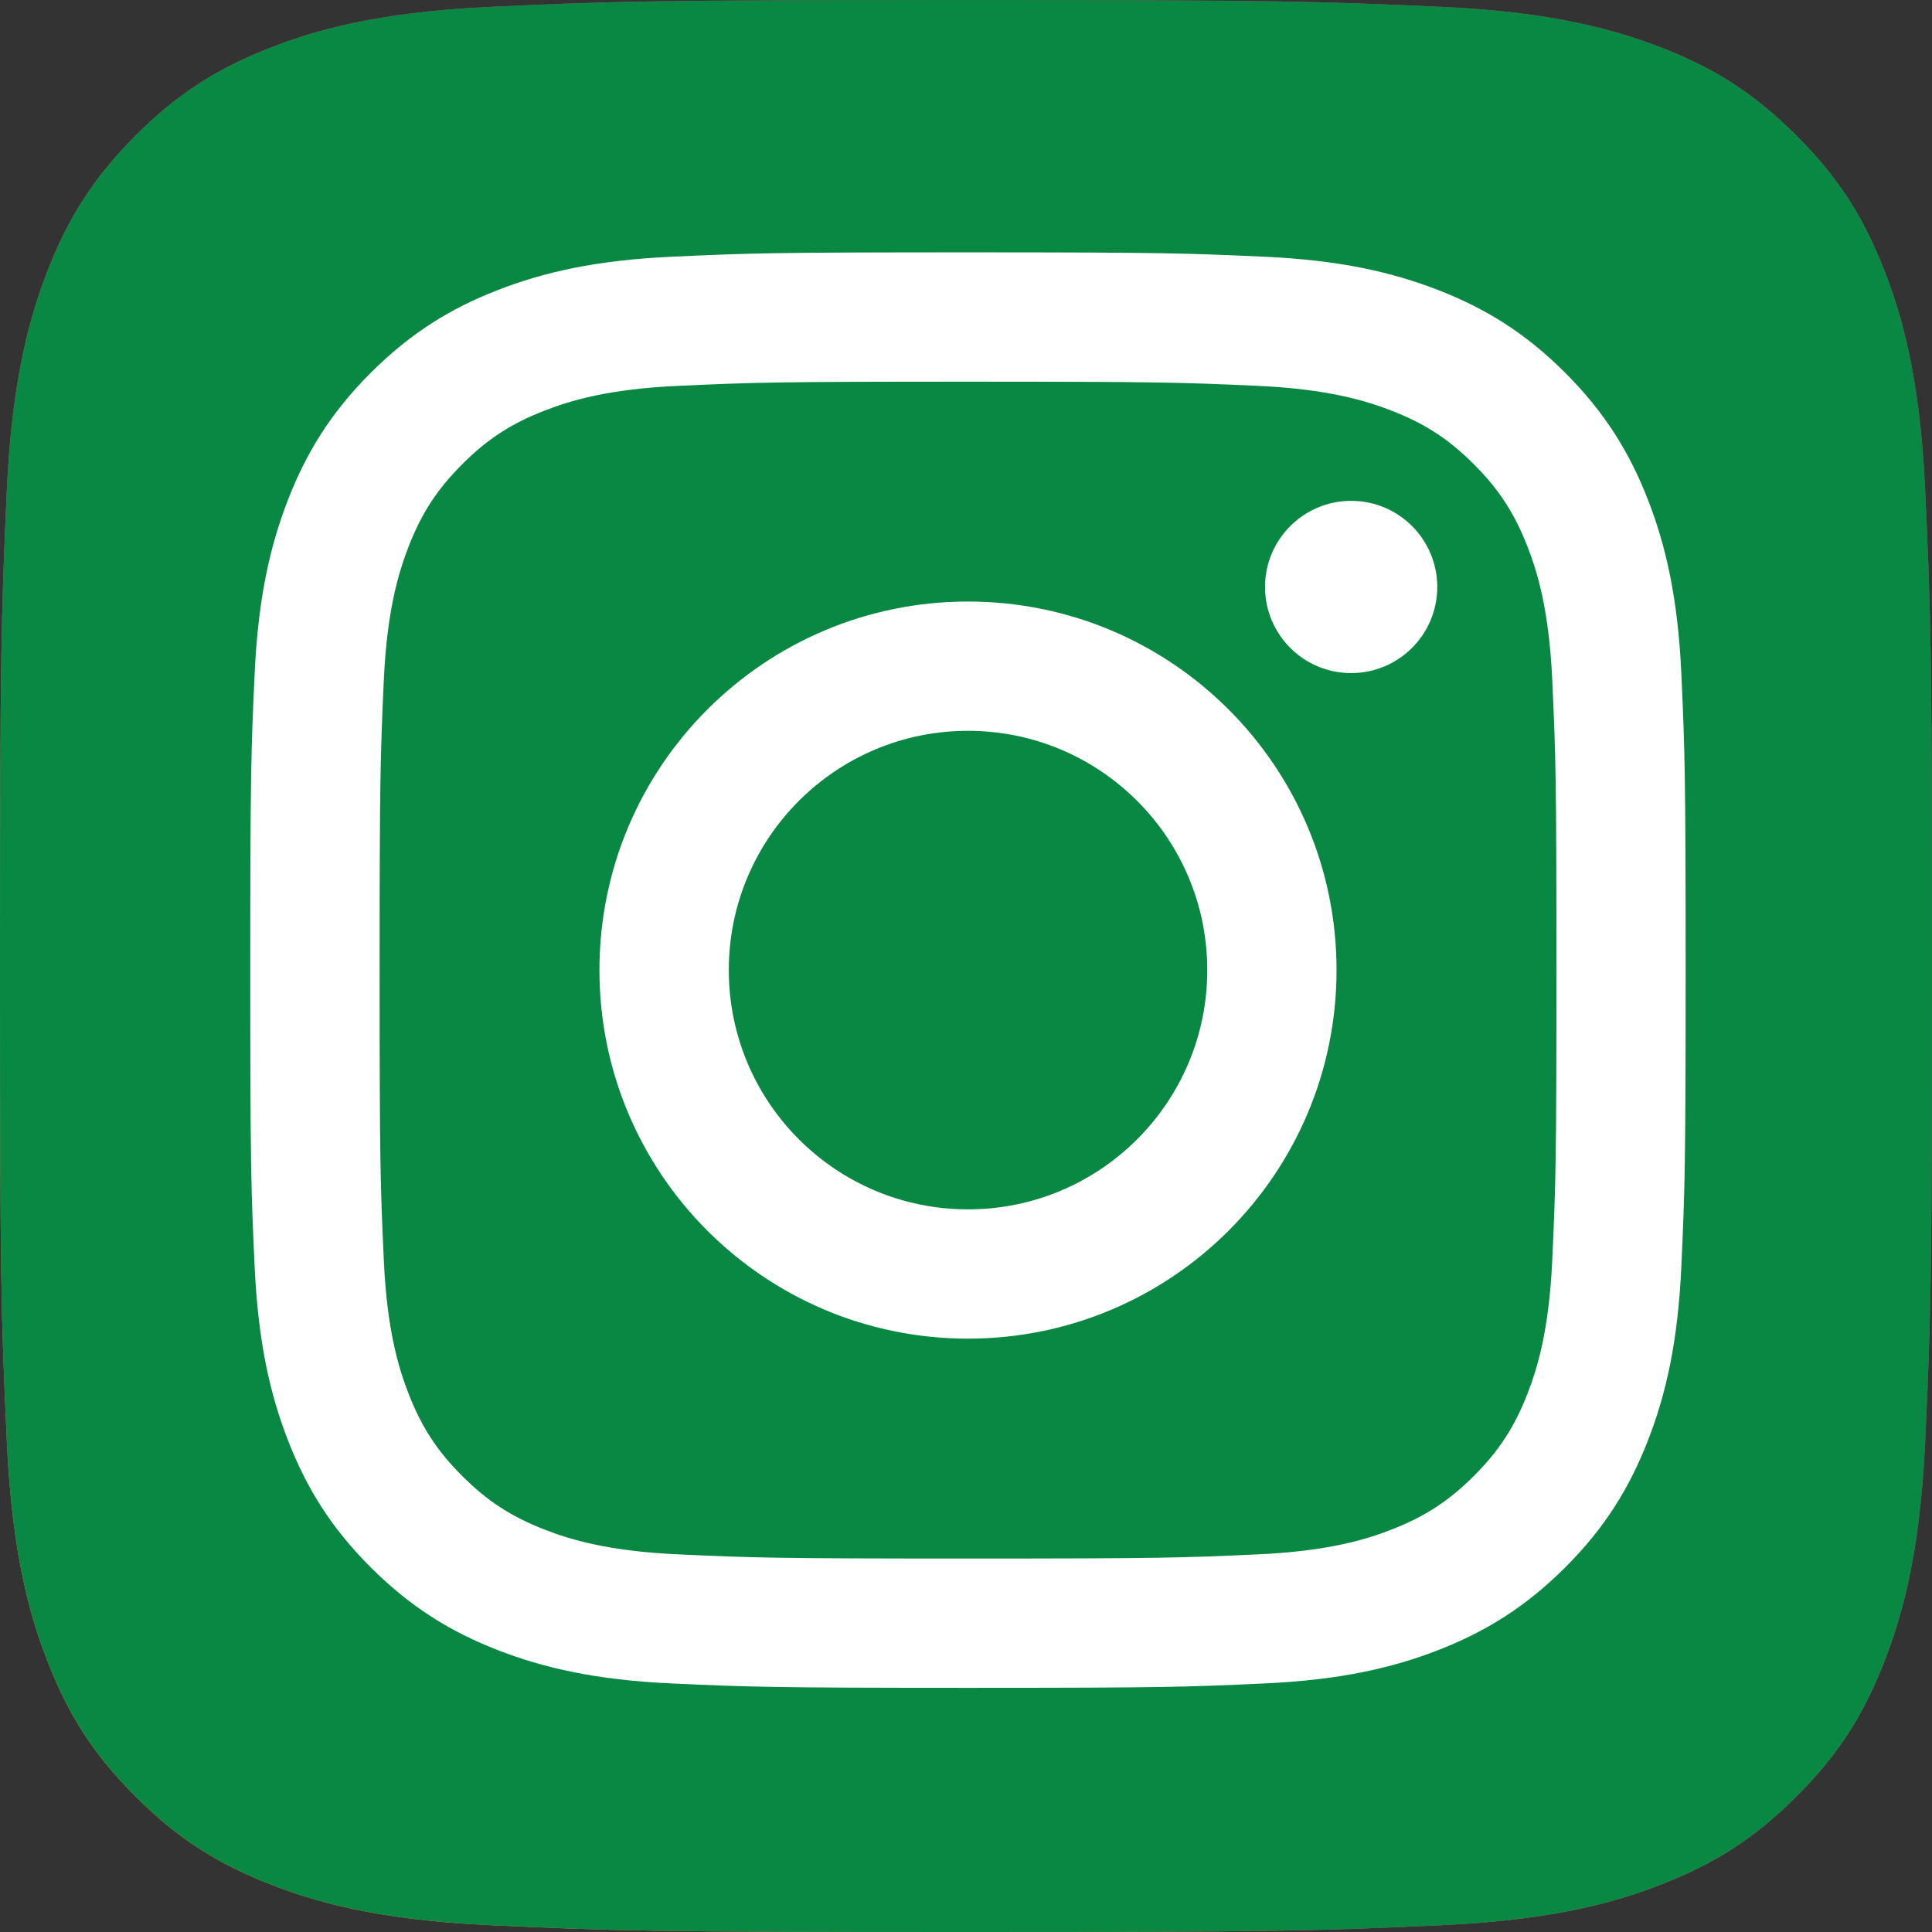 <?xml version="1.0" encoding="UTF-8"?><svg id="Layer_1" xmlns="http://www.w3.org/2000/svg" xmlns:xlink="http://www.w3.org/1999/xlink" viewBox="0 0 460.89 460.89"><rect x="0" y="0" width="460.89" height="460.89" fill="#333333" stroke="none"/><defs><style>.cls-1{fill:#098843;}.cls-1,.cls-2,.cls-3{stroke-width:0px;}.cls-2{fill:#fff;}.cls-3{fill:url(#radial-gradient);}</style><radialGradient id="radial-gradient" cx="29.95" cy="-2892.83" fx="29.95" fy="-2892.83" r="585.1" gradientTransform="translate(-.12 -2442.3) scale(1 -1)" gradientUnits="userSpaceOnUse"><stop offset=".09" stop-color="#fa8f21"/><stop offset=".78" stop-color="#d82d7e"/></radialGradient></defs><path class="cls-3" d="M116.87,459.26c-27.41-1.25-42.3-5.81-52.2-9.67-13.12-5.11-22.48-11.19-32.33-21.03s-15.94-19.19-21.03-32.31c-3.86-9.9-8.42-24.79-9.67-52.2-1.37-29.63-1.64-38.52-1.64-113.58s.3-83.94,1.63-113.59c1.25-27.41,5.84-42.27,9.67-52.2,5.11-13.12,11.2-22.48,21.03-32.34,9.83-9.83,19.19-15.94,32.33-21.03,9.9-3.86,24.79-8.42,52.2-9.67,29.64-1.36,38.55-1.63,113.58-1.63s83.94.3,113.59,1.63c27.41,1.25,42.27,5.84,52.2,9.67,13.12,5.08,22.48,11.19,32.33,21.03,9.85,9.83,15.92,19.2,21.03,32.33,3.86,9.9,8.42,24.79,9.67,52.2,1.36,29.66,1.63,38.53,1.63,113.59s-.27,83.94-1.63,113.59c-1.25,27.41-5.84,42.3-9.67,52.2-5.11,13.12-11.19,22.48-21.03,32.31s-19.2,15.92-32.33,21.03c-9.9,3.86-24.79,8.42-52.2,9.67-29.63,1.36-38.53,1.63-113.59,1.63s-83.94-.26-113.57-1.63"/><path class="cls-1" d="M116.87,459.26c-27.41-1.25-42.3-5.81-52.2-9.67-13.12-5.11-22.48-11.19-32.33-21.03s-15.94-19.19-21.03-32.31c-3.86-9.9-8.42-24.79-9.67-52.2-1.37-29.63-1.64-38.52-1.64-113.58s.3-83.94,1.63-113.59c1.25-27.41,5.84-42.27,9.67-52.2,5.11-13.12,11.2-22.48,21.03-32.34,9.83-9.83,19.19-15.94,32.33-21.03,9.9-3.86,24.79-8.42,52.2-9.67,29.64-1.36,38.55-1.63,113.58-1.63s83.94.3,113.59,1.63c27.41,1.25,42.27,5.84,52.2,9.67,13.12,5.08,22.48,11.19,32.33,21.03,9.85,9.83,15.92,19.2,21.03,32.33,3.86,9.9,8.42,24.79,9.67,52.2,1.36,29.66,1.63,38.53,1.63,113.59s-.27,83.94-1.63,113.59c-1.25,27.41-5.84,42.3-9.67,52.2-5.11,13.12-11.19,22.48-21.03,32.31s-19.2,15.92-32.33,21.03c-9.9,3.86-24.79,8.42-52.2,9.67-29.63,1.36-38.53,1.63-113.59,1.63s-83.94-.26-113.57-1.63"/><path class="cls-2" d="M173.86,231.42c0-31.52,25.54-57.08,57.06-57.08s57.08,25.56,57.08,57.08-25.56,57.08-57.08,57.08-57.06-25.56-57.06-57.08M143,231.42c0,48.56,39.36,87.92,87.92,87.92s87.92-39.36,87.92-87.92-39.36-87.92-87.92-87.92-87.92,39.36-87.92,87.92M301.78,140.02c0,11.35,9.19,20.55,20.54,20.55,11.35,0,20.55-9.19,20.55-20.54s-9.19-20.55-20.54-20.55h0c-11.34,0-20.54,9.2-20.55,20.54M161.75,370.8c-16.69-.76-25.77-3.54-31.8-5.89-7.99-3.11-13.7-6.82-19.69-12.81-6-5.99-9.71-11.69-12.81-19.68-2.35-6.03-5.13-15.1-5.89-31.8-.83-18.05-1-23.47-1-69.19s.18-51.13,1-69.19c.76-16.69,3.56-25.75,5.89-31.8,3.11-7.99,6.82-13.7,12.81-19.69,5.99-6,11.69-9.71,19.69-12.81,6.03-2.35,15.1-5.13,31.8-5.89,18.05-.83,23.47-1,69.17-1s51.13.18,69.19,1c16.69.76,25.75,3.56,31.8,5.89,7.99,3.1,13.7,6.82,19.69,12.81s9.7,11.7,12.81,19.69c2.35,6.03,5.13,15.1,5.89,31.8.83,18.06,1,23.47,1,69.19s-.17,51.13-1,69.19c-.76,16.69-3.55,25.77-5.89,31.8-3.11,7.99-6.82,13.7-12.81,19.68-5.99,5.98-11.7,9.7-19.69,12.81-6.03,2.35-15.1,5.13-31.8,5.89-18.05.83-23.47,1-69.19,1s-51.13-.17-69.17-1M160.33,61.24c-18.23.83-30.68,3.72-41.56,7.95-11.26,4.37-20.8,10.23-30.33,19.75s-15.38,19.06-19.75,30.33c-4.23,10.88-7.12,23.33-7.95,41.56-.84,18.26-1.04,24.09-1.04,70.59s.19,52.33,1.04,70.59c.83,18.23,3.72,30.68,7.95,41.56,4.37,11.26,10.22,20.82,19.75,30.33,9.53,9.51,19.06,15.37,30.33,19.75,10.9,4.23,23.33,7.12,41.56,7.95,18.27.83,24.09,1.04,70.59,1.04s52.33-.19,70.59-1.04c18.23-.83,30.68-3.72,41.56-7.95,11.26-4.38,20.8-10.23,30.33-19.75,9.53-9.51,15.37-19.07,19.75-30.33,4.23-10.88,7.14-23.33,7.95-41.56.83-18.27,1.02-24.09,1.02-70.59s-.19-52.33-1.02-70.59c-.83-18.23-3.72-30.68-7.95-41.56-4.38-11.26-10.23-20.8-19.75-30.33s-19.07-15.38-30.32-19.75c-10.9-4.23-23.35-7.14-41.56-7.95-18.26-.83-24.09-1.04-70.58-1.04s-52.34.19-70.6,1.04"/></svg>